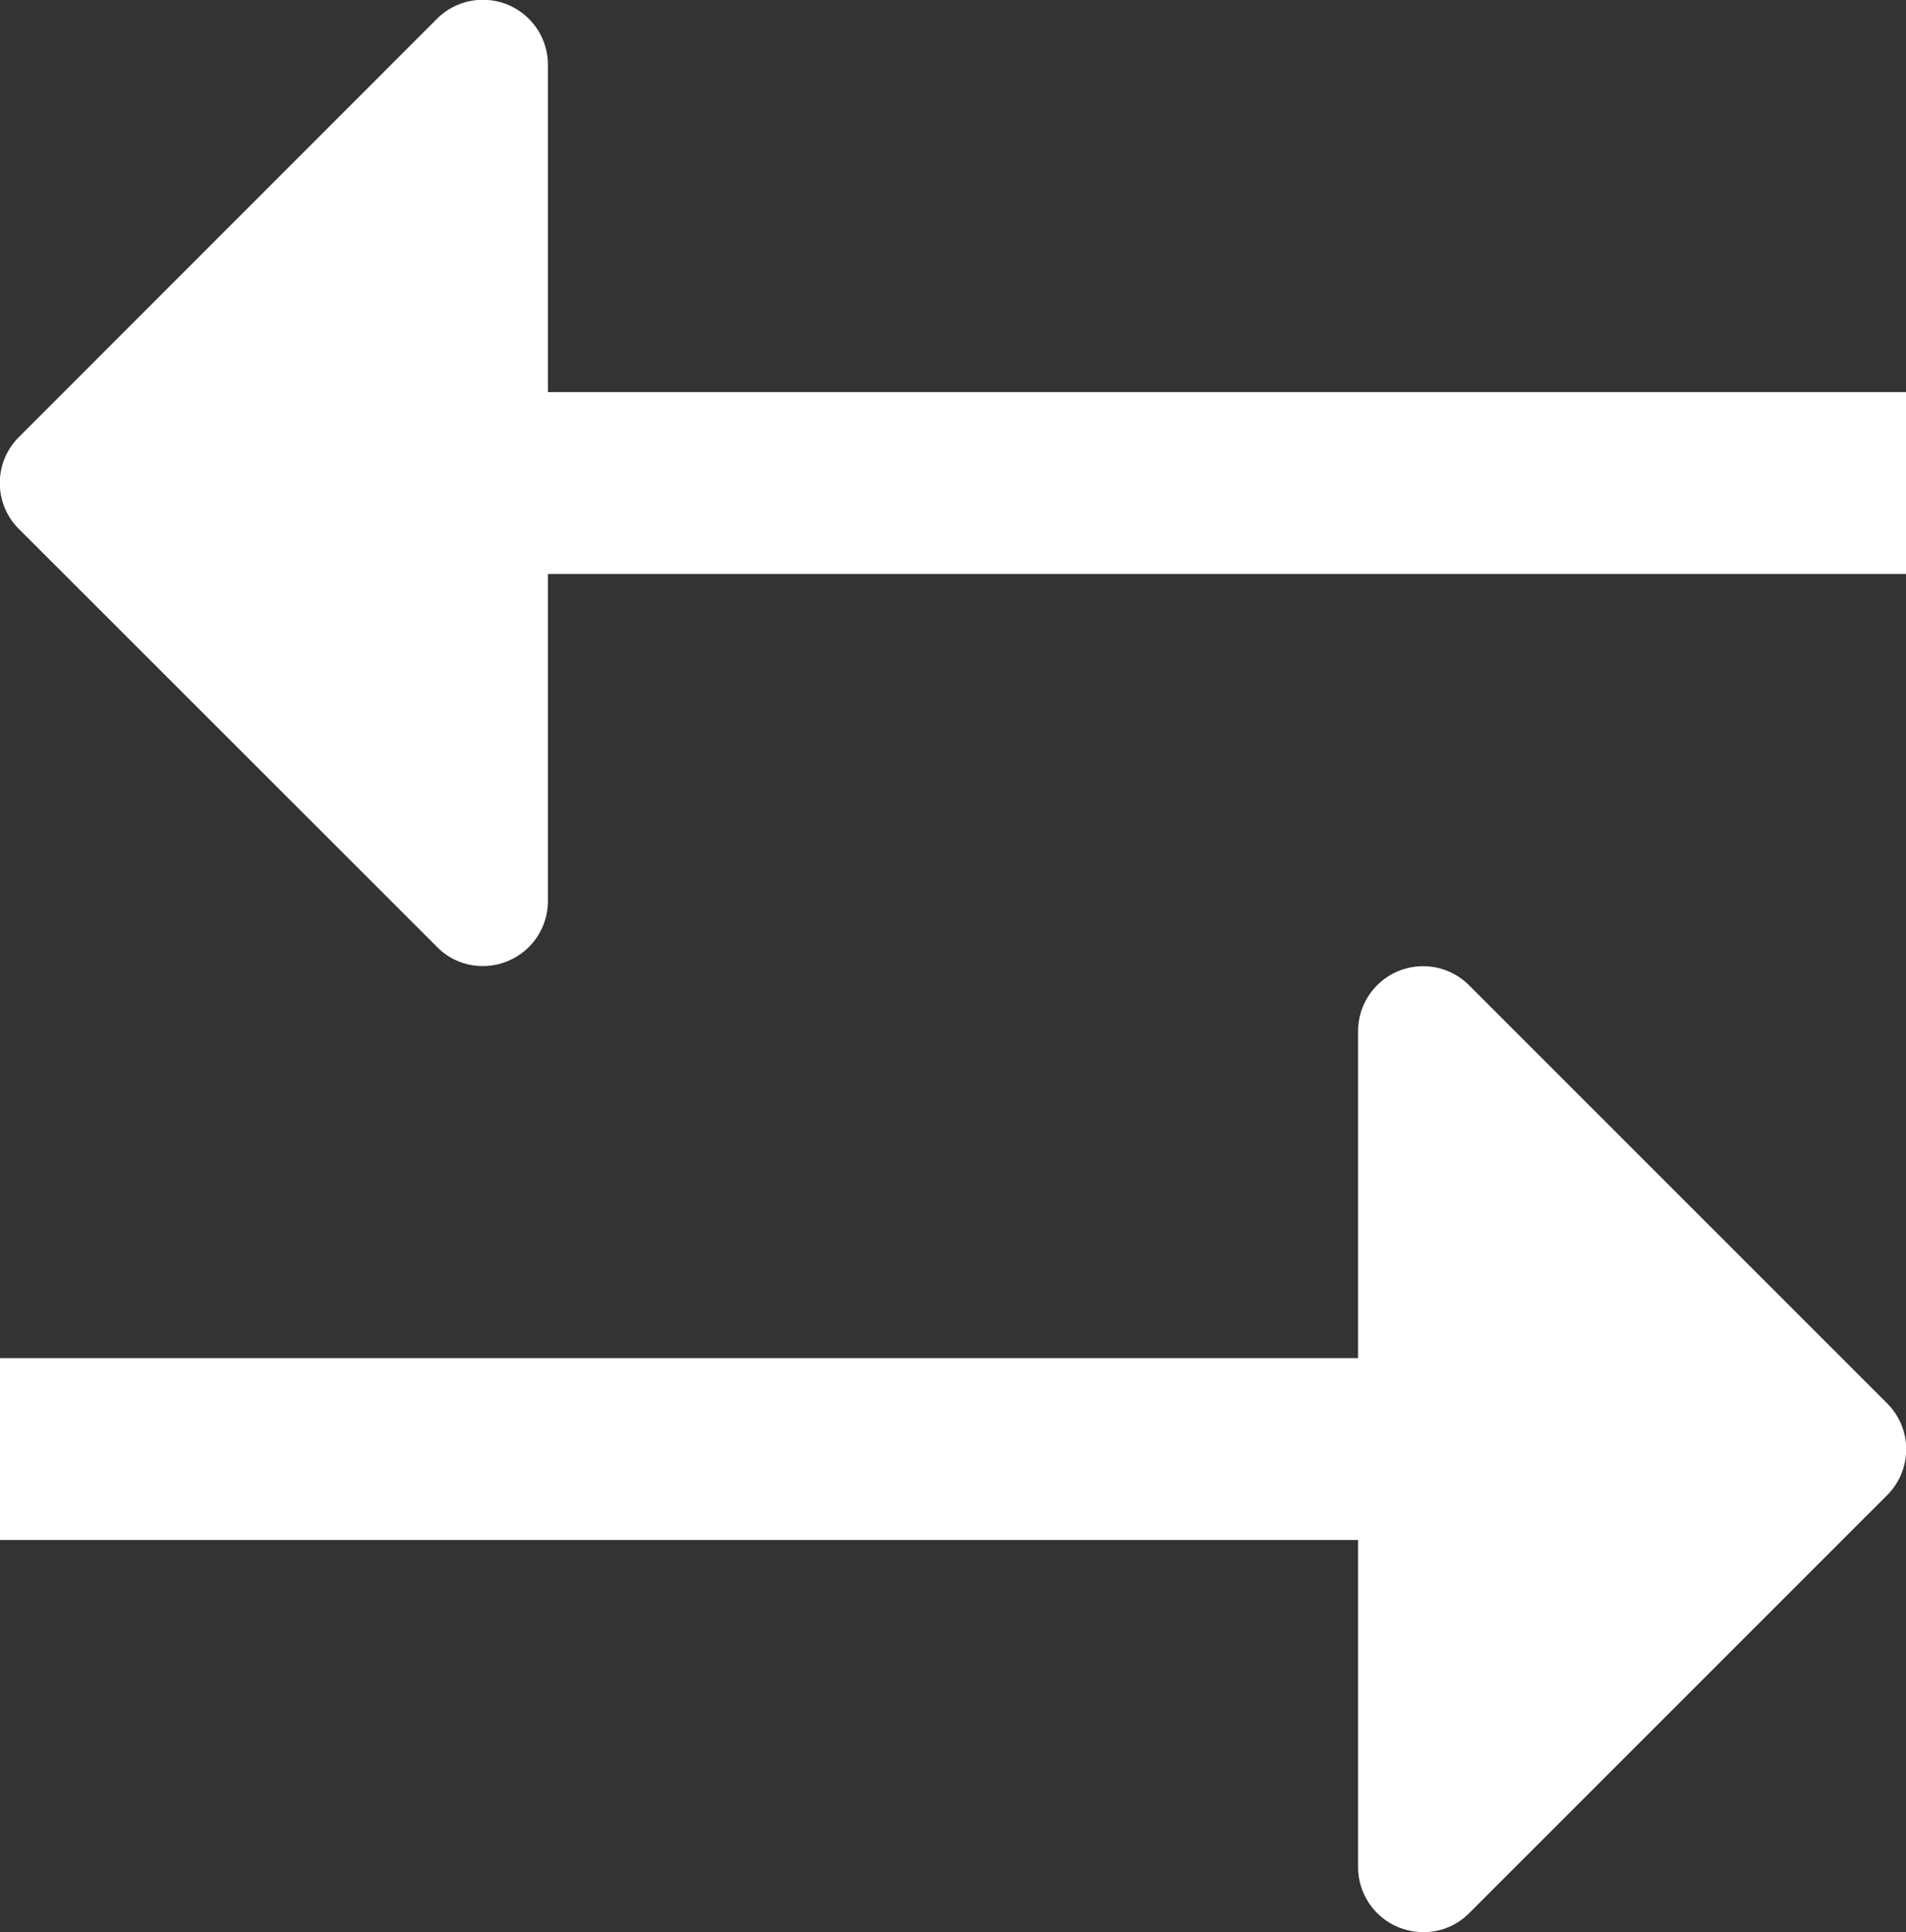 <svg xmlns="http://www.w3.org/2000/svg" width="10.116" height="10.25" viewBox="0 0 10.116 10.25">
  <rect x="0" y="0" width="10.116" height="10.25" fill="#333333" stroke="none"/>
  <g id="round_trip" transform="translate(0 0)">
    <path id="Union_1" data-name="Union 1" d="M2.319,5.023.1,2.806a.344.344,0,0,1,0-.487L2.319.1a.345.345,0,0,1,.589.244V2.08h7.208v.965H2.908V4.78a.345.345,0,0,1-.347.345A.336.336,0,0,1,2.319,5.023Z" transform="translate(0 0)" fill="#fff"/>
    <path id="Union_2" data-name="Union 2" d="M2.319.1.1,2.318a.344.344,0,0,0,0,.487L2.319,5.023a.345.345,0,0,0,.589-.244V3.045h7.208V2.08H2.908V.345A.345.345,0,0,0,2.56,0,.337.337,0,0,0,2.319.1Z" transform="translate(10.116 10.25) rotate(180)" fill="#fff"/>
  </g>
</svg>
